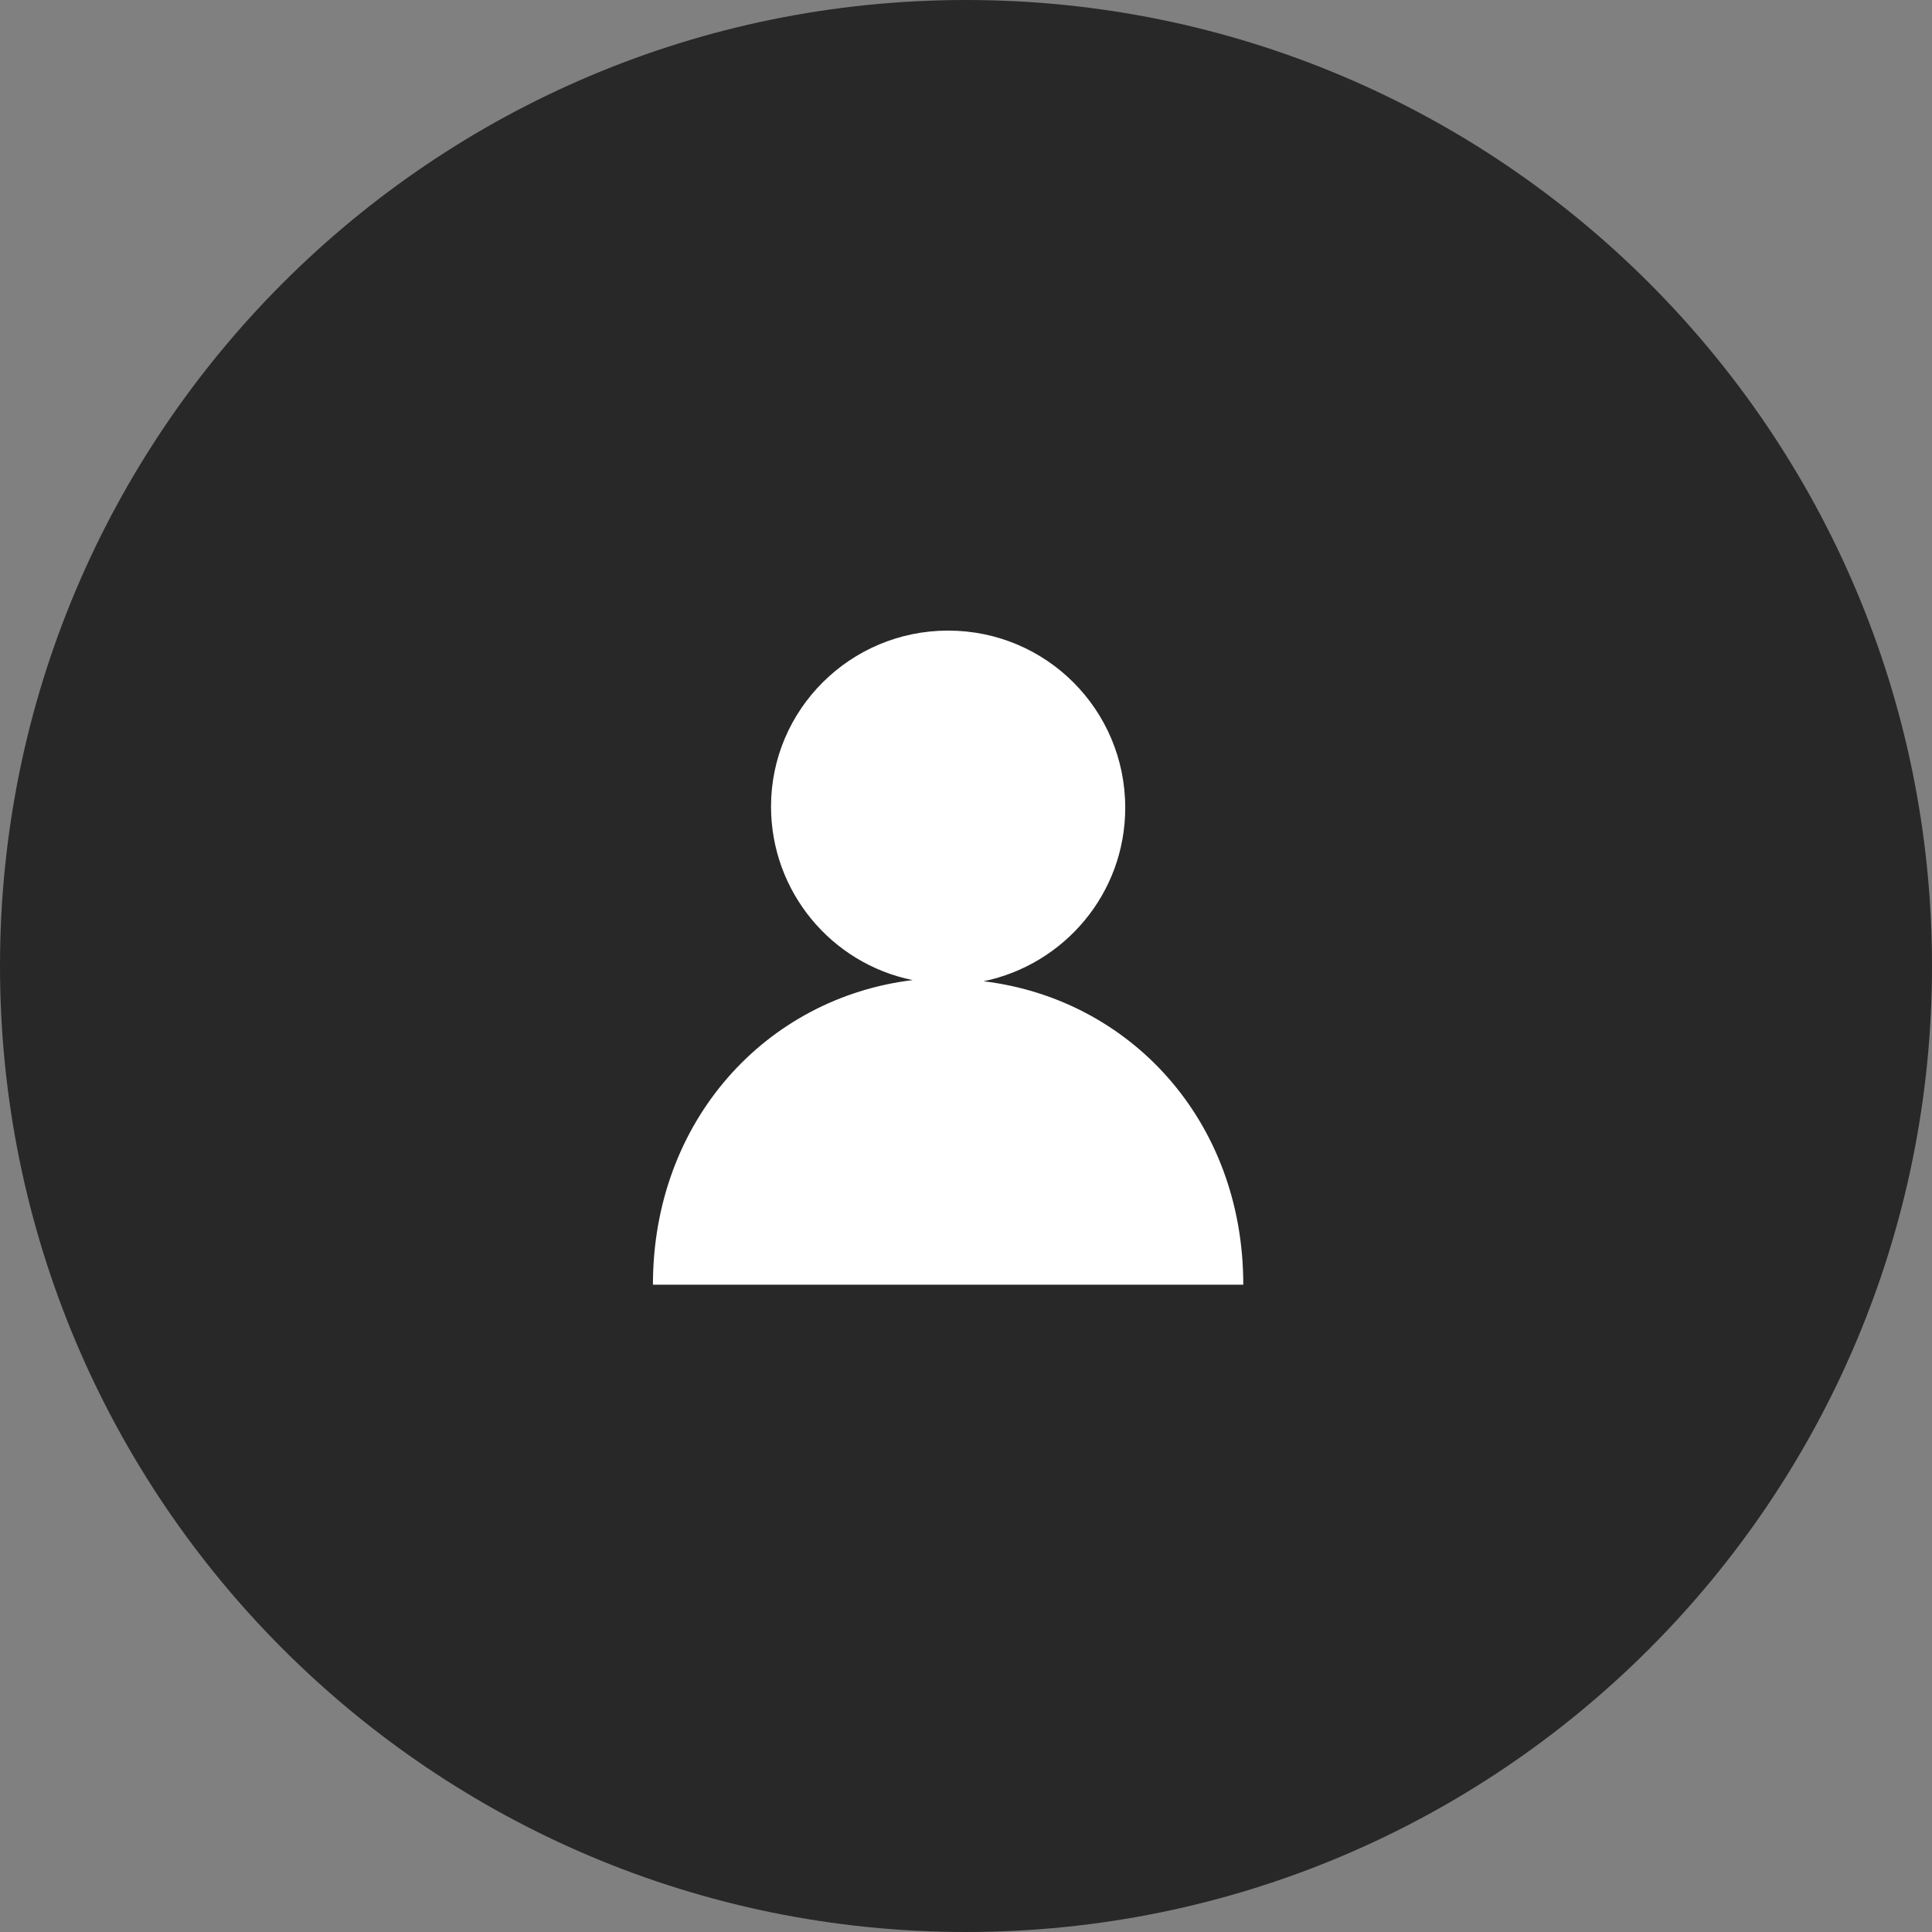 <svg width="48" height="48" viewBox="0 0 48 48" fill="none" xmlns="http://www.w3.org/2000/svg">
<rect x="0" y="0" width="48" height="48" fill="#808080" stroke="none"/>
<path d="M0 24C0 10.745 10.745 0 24 0C37.255 0 48 10.745 48 24C48 37.255 37.255 48 24 48C10.745 48 0 37.255 0 24Z" fill="#282828"/>
<path d="M24.436 24.379C26.43 23.968 27.956 22.208 27.956 20.067C27.956 17.632 25.99 15.667 23.556 15.667C21.122 15.667 19.156 17.632 19.156 20.038C19.156 22.15 20.652 23.94 22.676 24.35C19.038 24.79 16.222 27.84 16.222 31.918H30.889C30.89 27.84 28.074 24.819 24.436 24.379Z" fill="white"/>
</svg>

